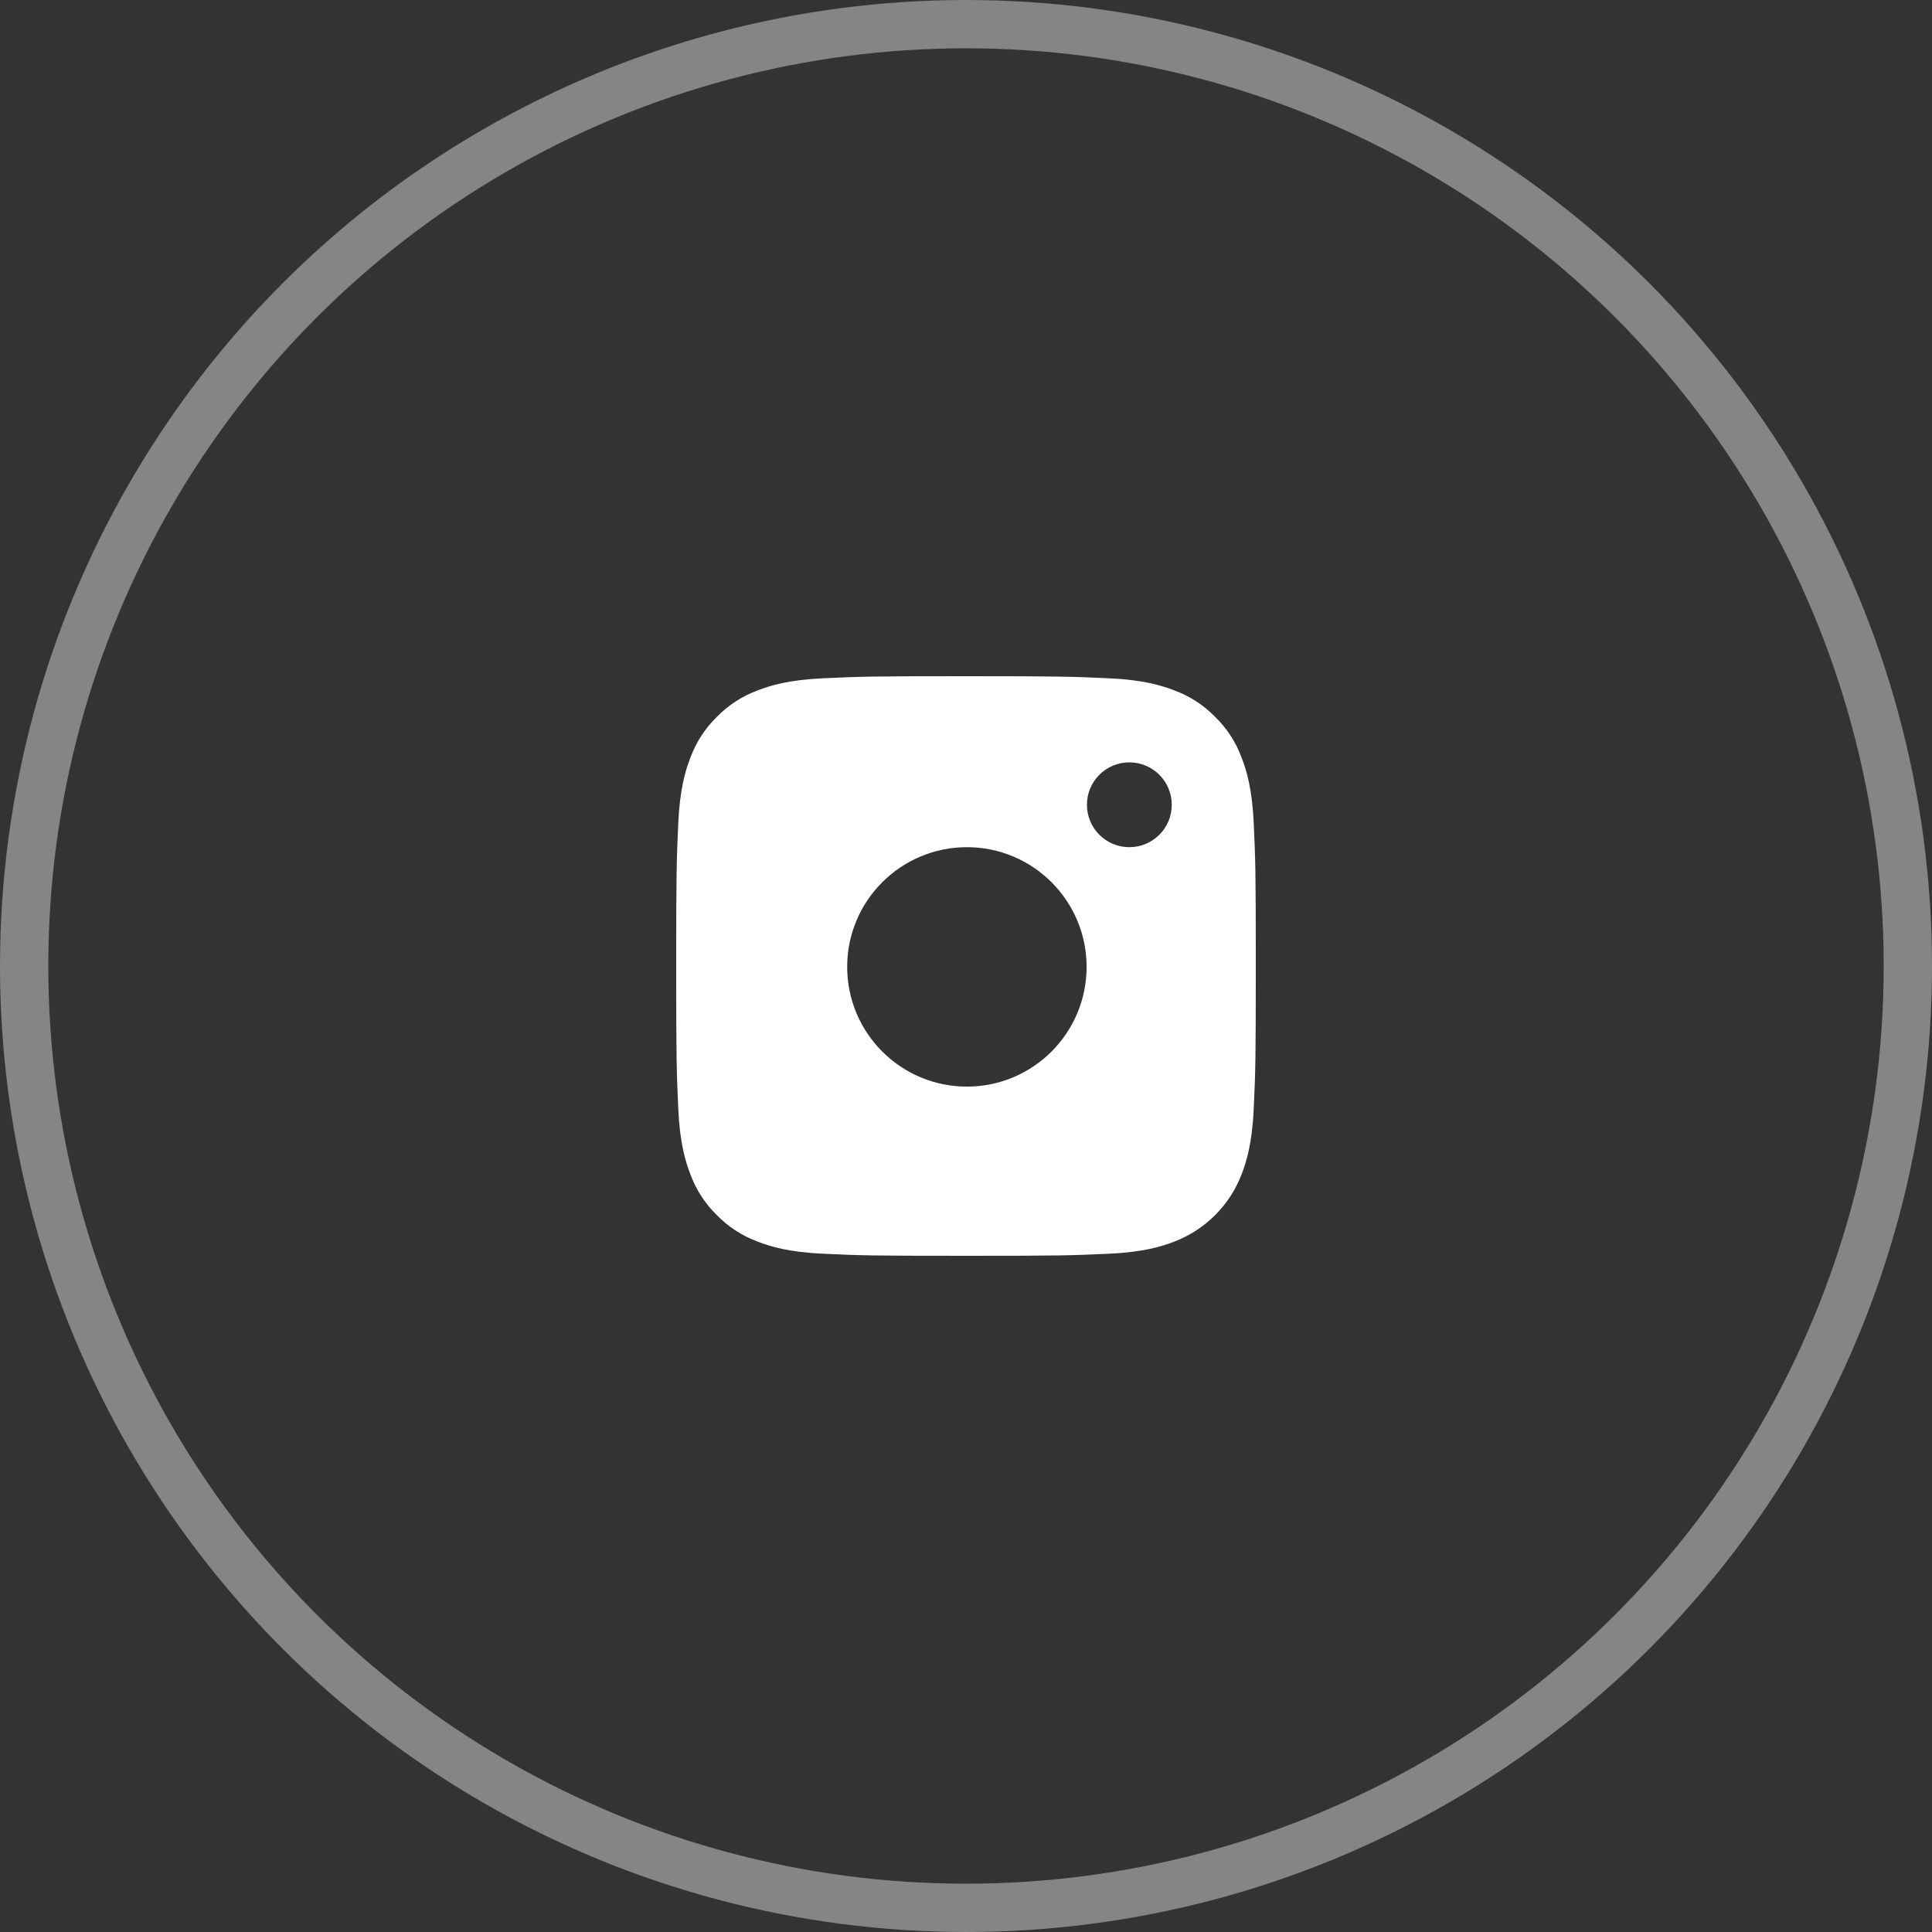 <?xml version="1.0" encoding="UTF-8"?> <svg xmlns="http://www.w3.org/2000/svg" width="40" height="40" viewBox="0 0 40 40" fill="none"><rect x="0" y="0" width="40" height="40" fill="#333333" stroke="none"/> <circle opacity="0.4" cx="20" cy="20" r="19.5" stroke="white"></circle> <path fill-rule="evenodd" clip-rule="evenodd" d="M25.158 14.842C25.401 15.078 25.588 15.366 25.705 15.684C25.806 15.941 25.925 16.329 25.957 17.043C25.993 17.814 26 18.046 26 20C26 21.954 25.993 22.186 25.957 22.957C25.925 23.671 25.805 24.058 25.705 24.316C25.459 24.955 24.955 25.459 24.316 25.705C24.058 25.806 23.671 25.925 22.957 25.957C22.186 25.993 21.954 26 20 26C18.046 26 17.814 25.993 17.043 25.957C16.329 25.925 15.941 25.806 15.684 25.705C15.366 25.588 15.078 25.401 14.842 25.158C14.599 24.922 14.412 24.634 14.295 24.316C14.194 24.058 14.075 23.671 14.043 22.957C14.008 22.186 14 21.954 14 20C14 18.046 14.008 17.814 14.043 17.043C14.075 16.329 14.194 15.941 14.295 15.684C14.412 15.366 14.599 15.078 14.842 14.842C15.078 14.599 15.366 14.412 15.684 14.295C15.941 14.194 16.329 14.075 17.043 14.043C17.814 14.007 18.046 14 20 14C21.954 14 22.186 14.008 22.957 14.043C23.671 14.075 24.058 14.194 24.316 14.295C24.634 14.412 24.922 14.599 25.158 14.842ZM22.504 16.662C22.504 17.147 22.897 17.54 23.382 17.54C23.867 17.54 24.26 17.147 24.26 16.662C24.26 16.177 23.867 15.784 23.382 15.784C22.897 15.784 22.504 16.177 22.504 16.662ZM20.019 22.497C21.387 22.497 22.497 21.387 22.497 20.018C22.497 18.65 21.387 17.54 20.019 17.54C18.65 17.54 17.54 18.65 17.54 20.018C17.54 21.387 18.65 22.497 20.019 22.497Z" fill="white"></path> </svg> 